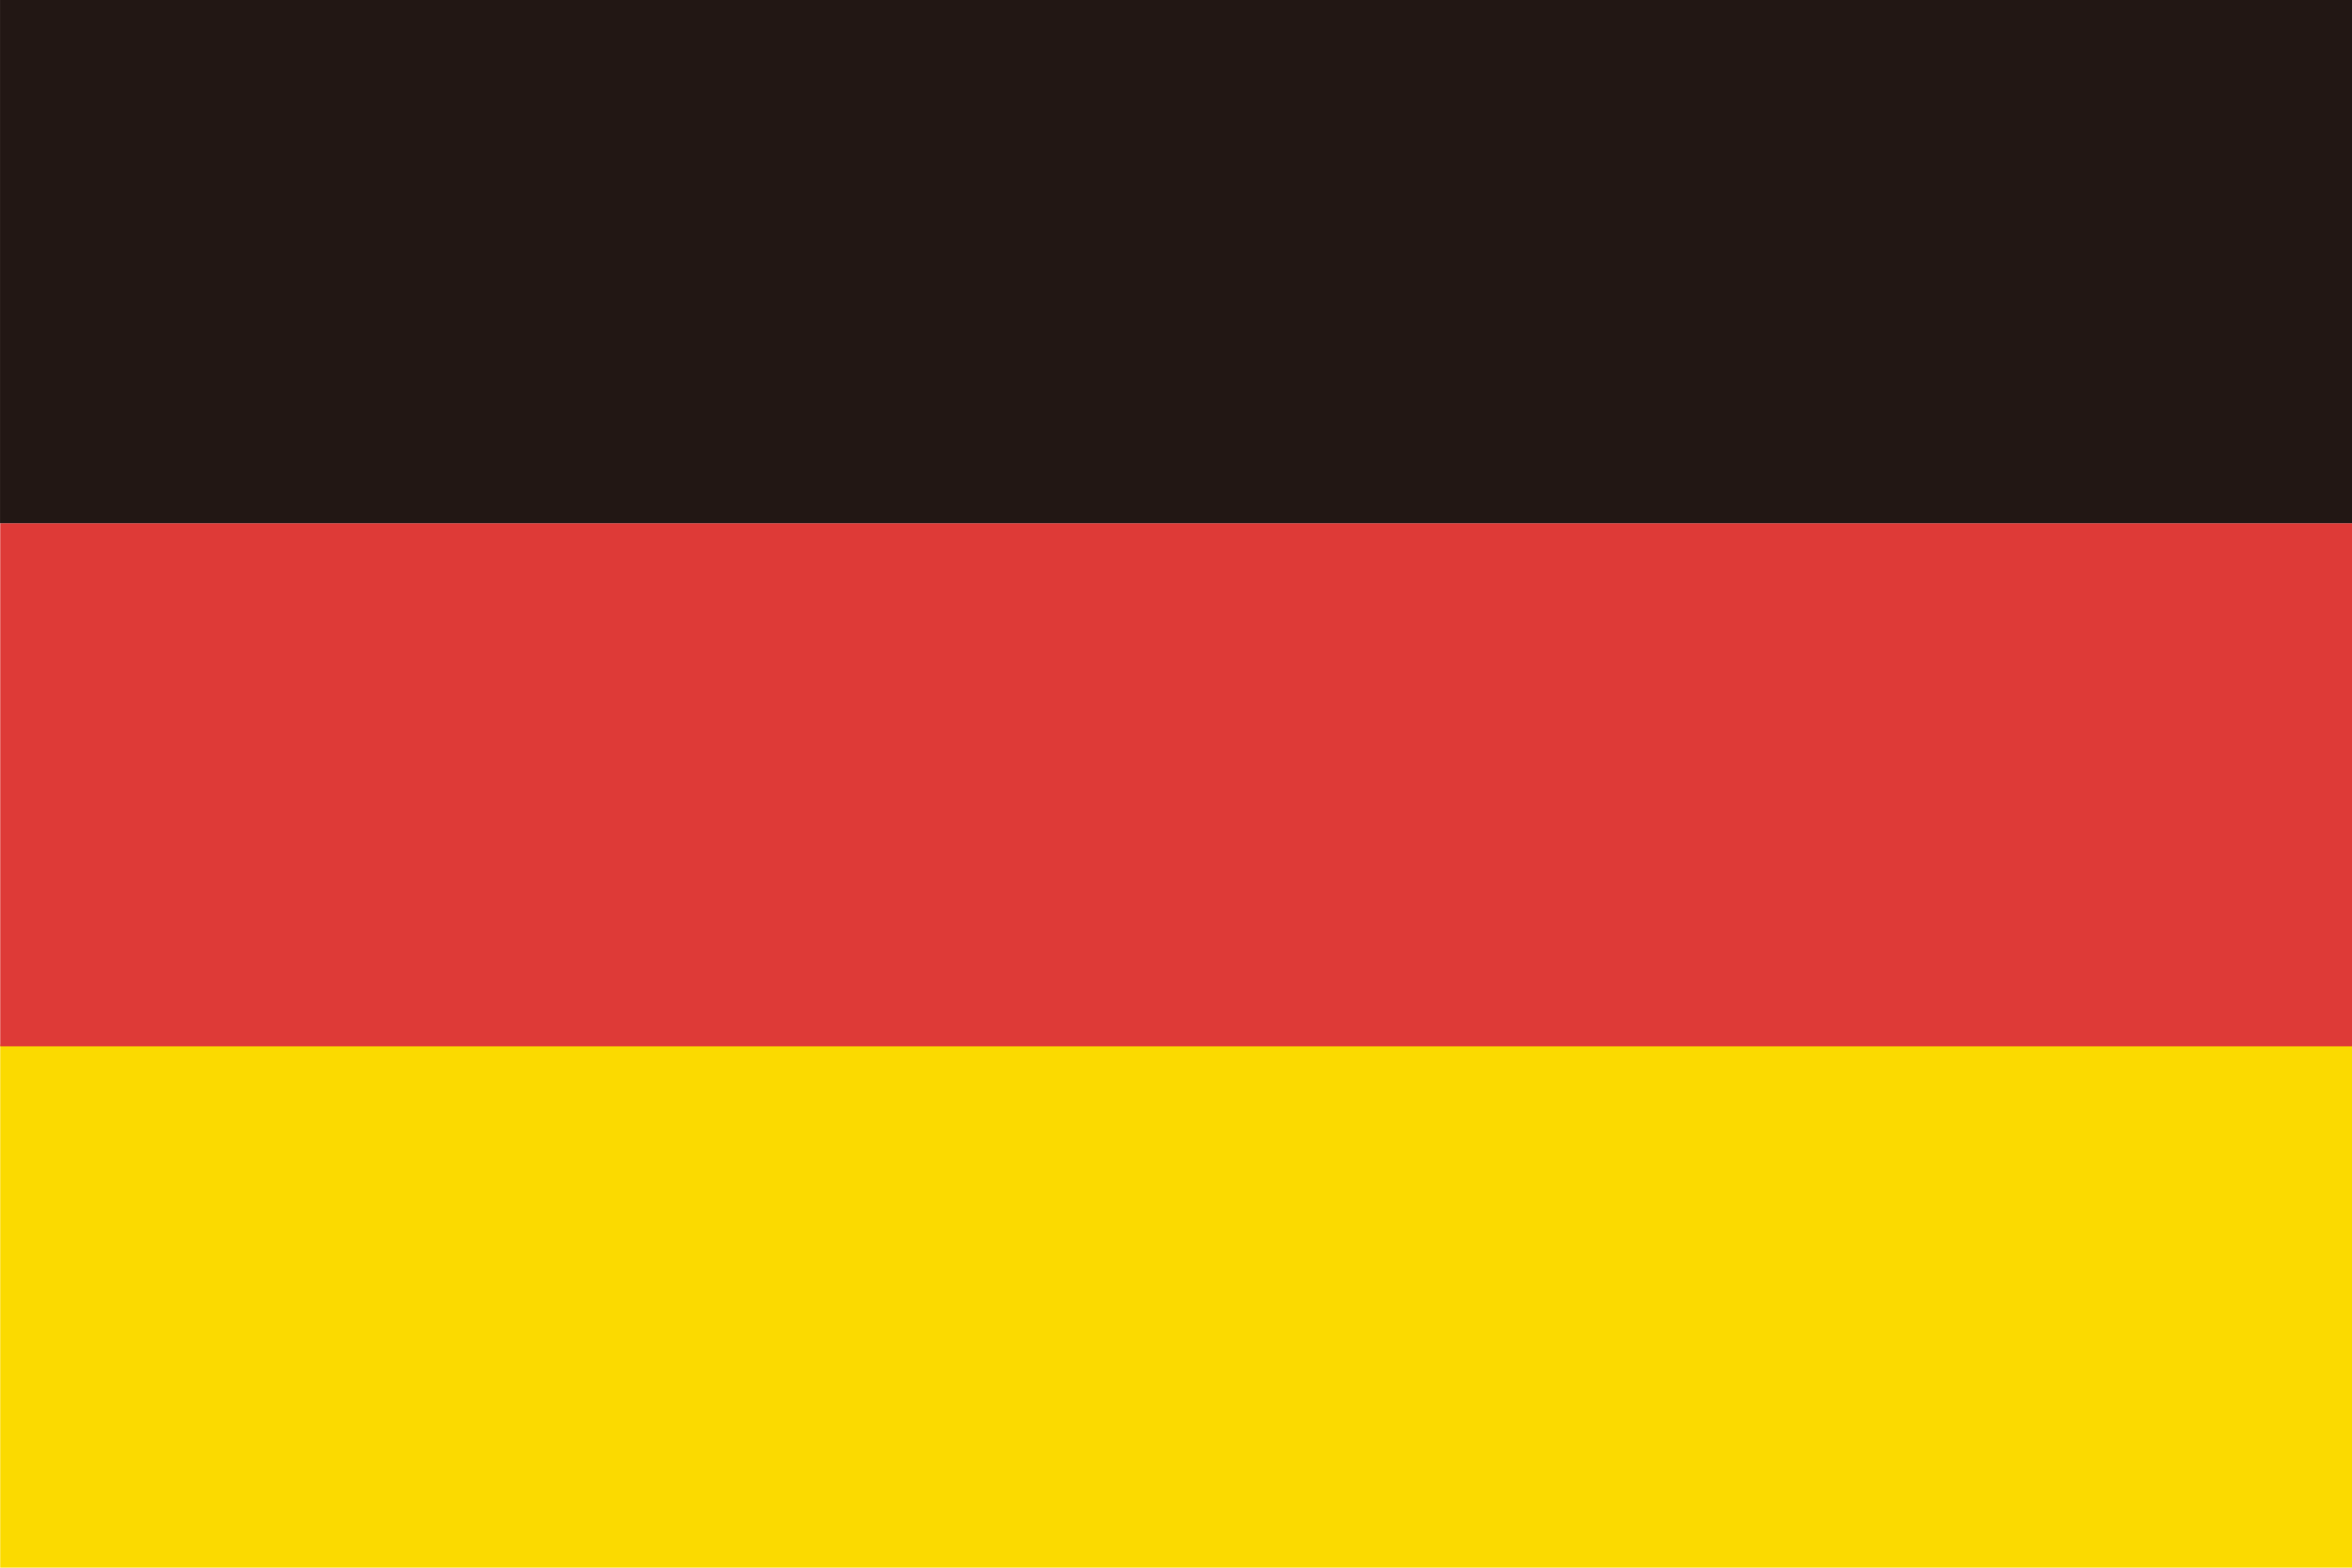 <svg class="icon" width="200" height="133.33" viewBox="0 0 1536 1024" xmlns="http://www.w3.org/2000/svg"><path d="M.128 682.24H1536.75v341.747H.13z" fill="#FBDA00"/><path d="M.128 341.747H1536.75v341.748H.13z" fill="#DE3A37"/><path d="M0 0h1536.493v341.747H0z" fill="#221714"/></svg>